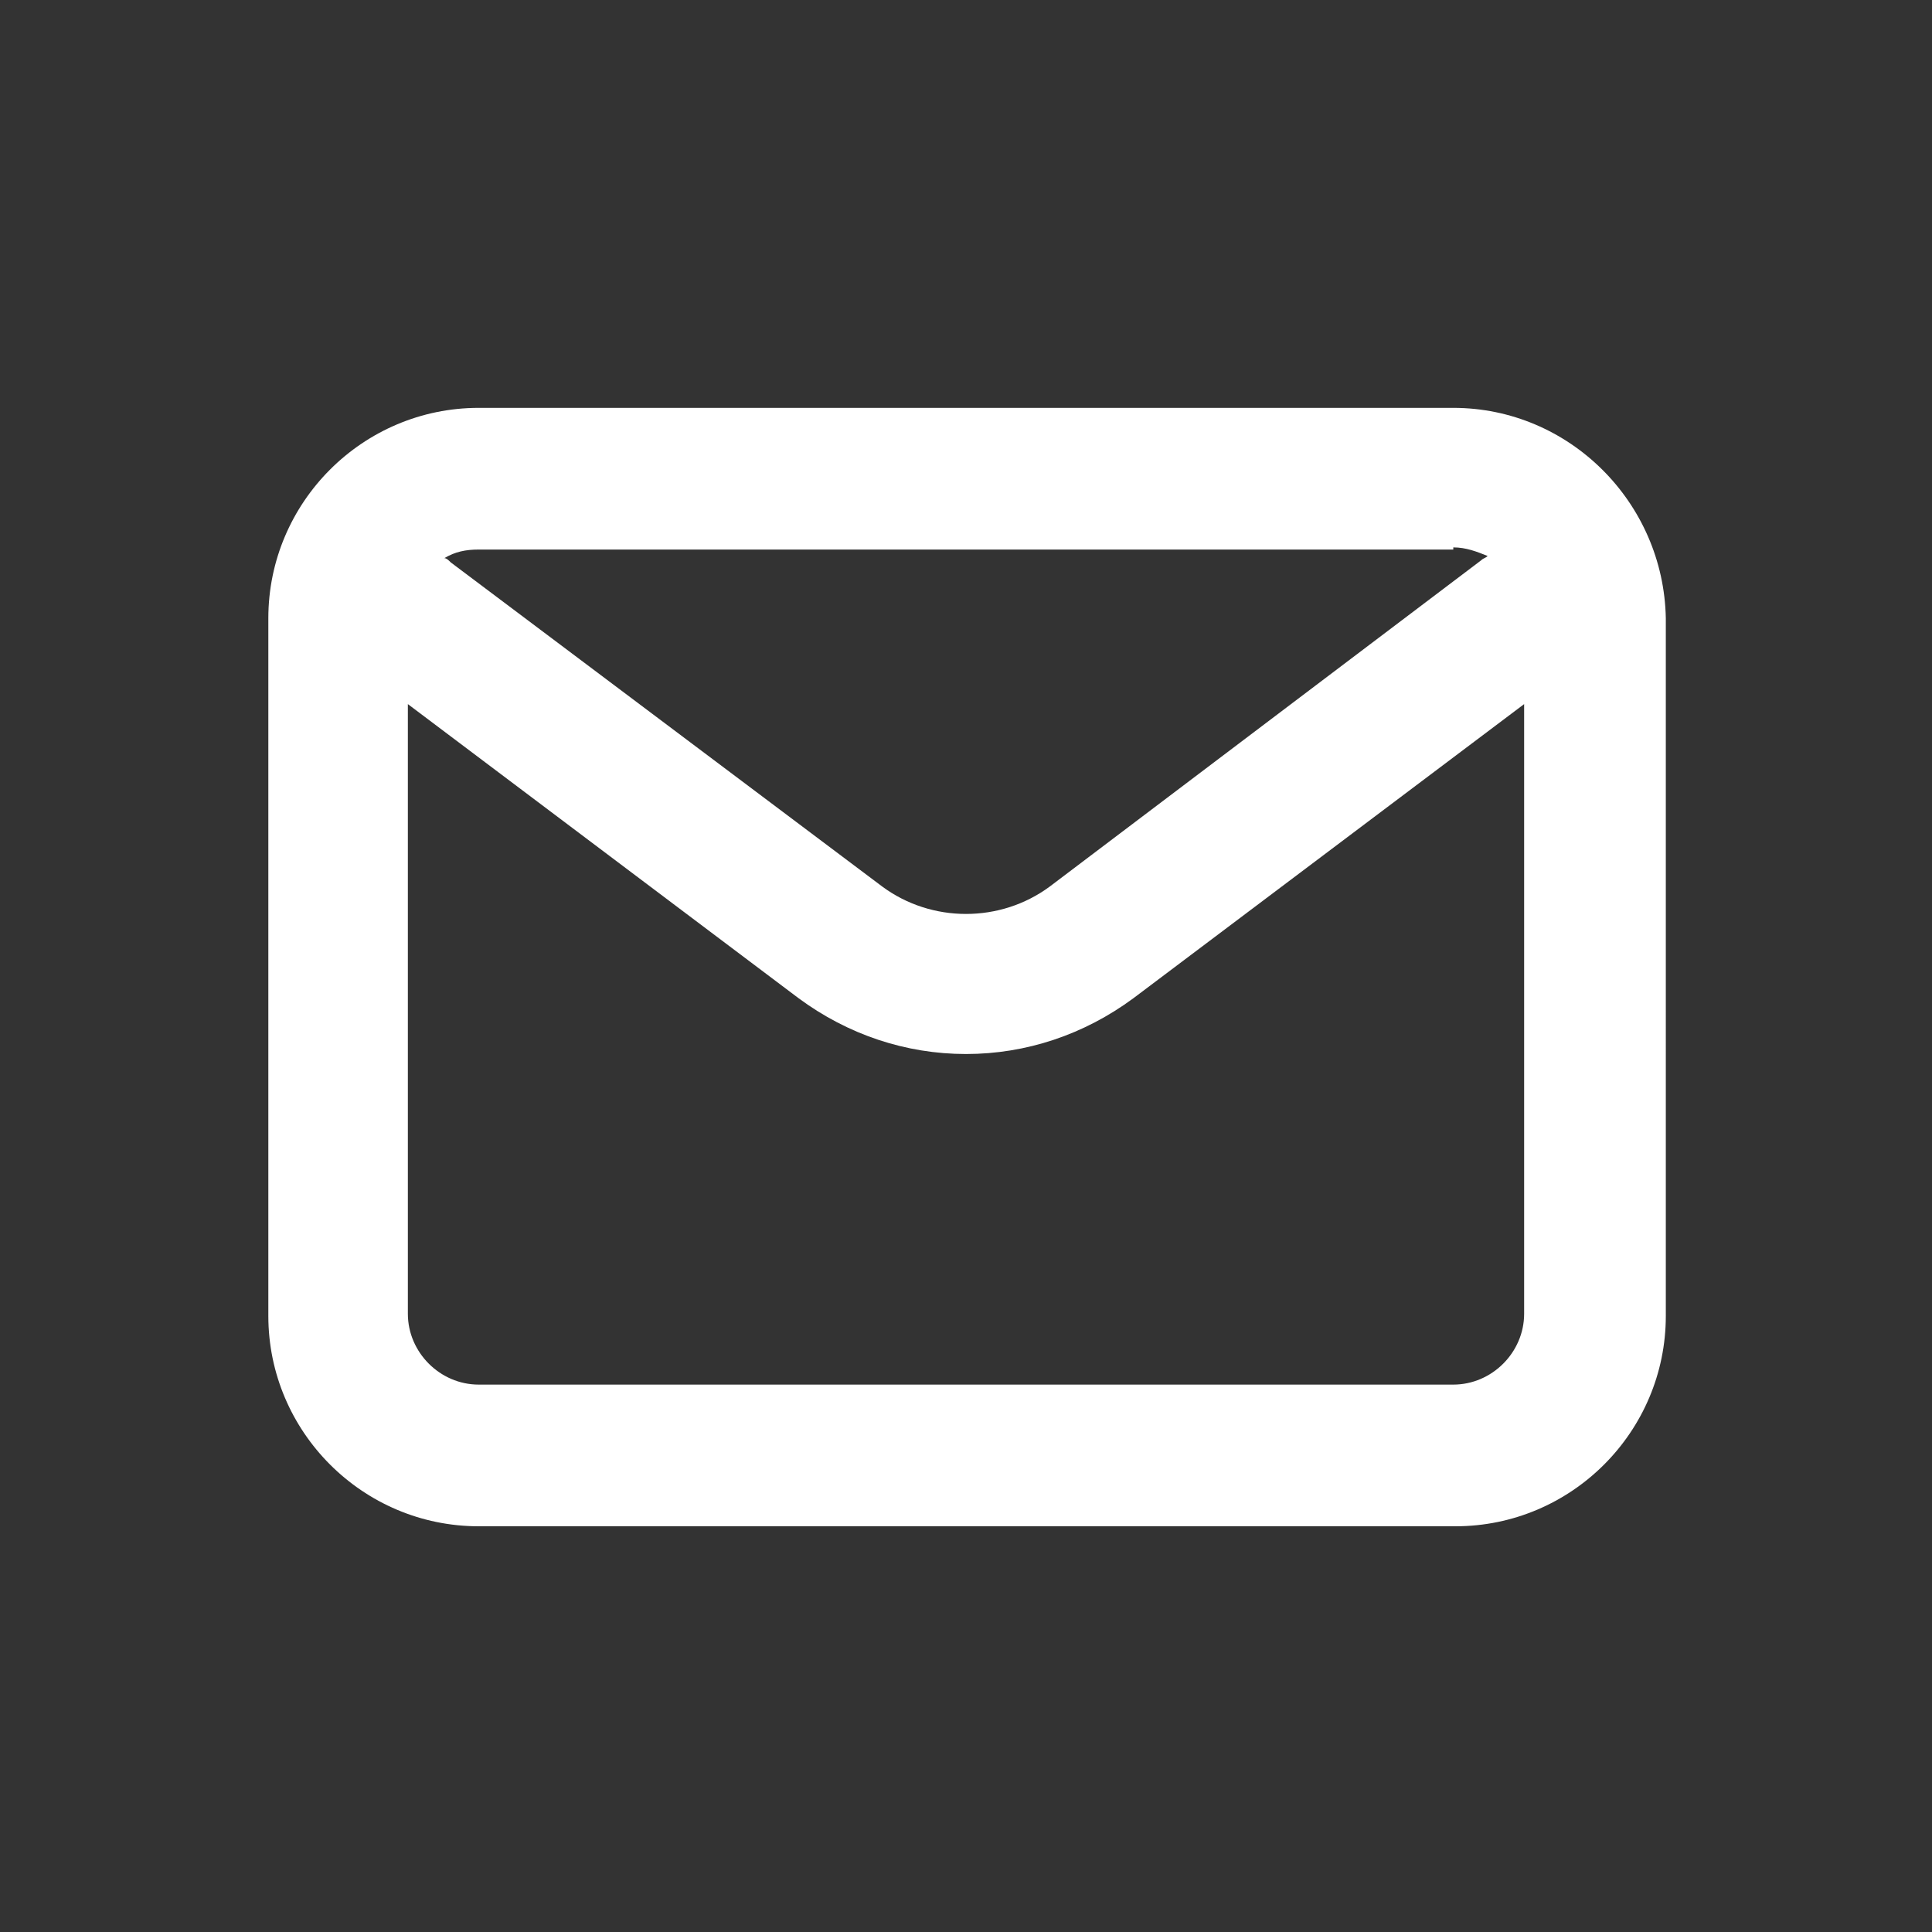 <?xml version="1.0" encoding="utf-8"?>
<!-- Generator: Adobe Illustrator 27.3.1, SVG Export Plug-In . SVG Version: 6.00 Build 0)  -->
<svg version="1.1" id="Layer_1" xmlns="http://www.w3.org/2000/svg" xmlns:xlink="http://www.w3.org/1999/xlink" x="0px" y="0px"
	 viewBox="0 0 90 90" style="enable-background:new 0 0 90 90;" xml:space="preserve">
<rect x="0" y="0" width="90" height="90" fill="#333333" stroke="none"/>
<style type="text/css">
	.st0{fill:#FFFFFF;}
</style>
<path class="st0" d="M67.7,19H22.3c-5.4,0-9.8,4.4-9.8,9.8v32.5c0,5.4,4.4,9.8,9.8,9.8h45.5c5.4,0,9.8-4.4,9.8-9.8V28.8
	C77.5,23.4,73.1,19,67.7,19z M67.7,25.5c0.6,0,1.1,0.2,1.6,0.4c-0.1,0.1-0.2,0.1-0.3,0.2L48.9,41.3c-2.3,1.7-5.5,1.7-7.8,0L21,26.2
	c-0.1-0.1-0.2-0.2-0.3-0.2c0.5-0.3,1-0.4,1.6-0.4H67.7L67.7,25.5z M67.7,64.5H22.3c-1.8,0-3.3-1.5-3.3-3.3V32.8l18.2,13.7
	c2.3,1.7,5,2.6,7.8,2.6s5.5-0.9,7.8-2.6L71,32.8v28.4C71,63,69.5,64.5,67.7,64.5z"/>
</svg>
